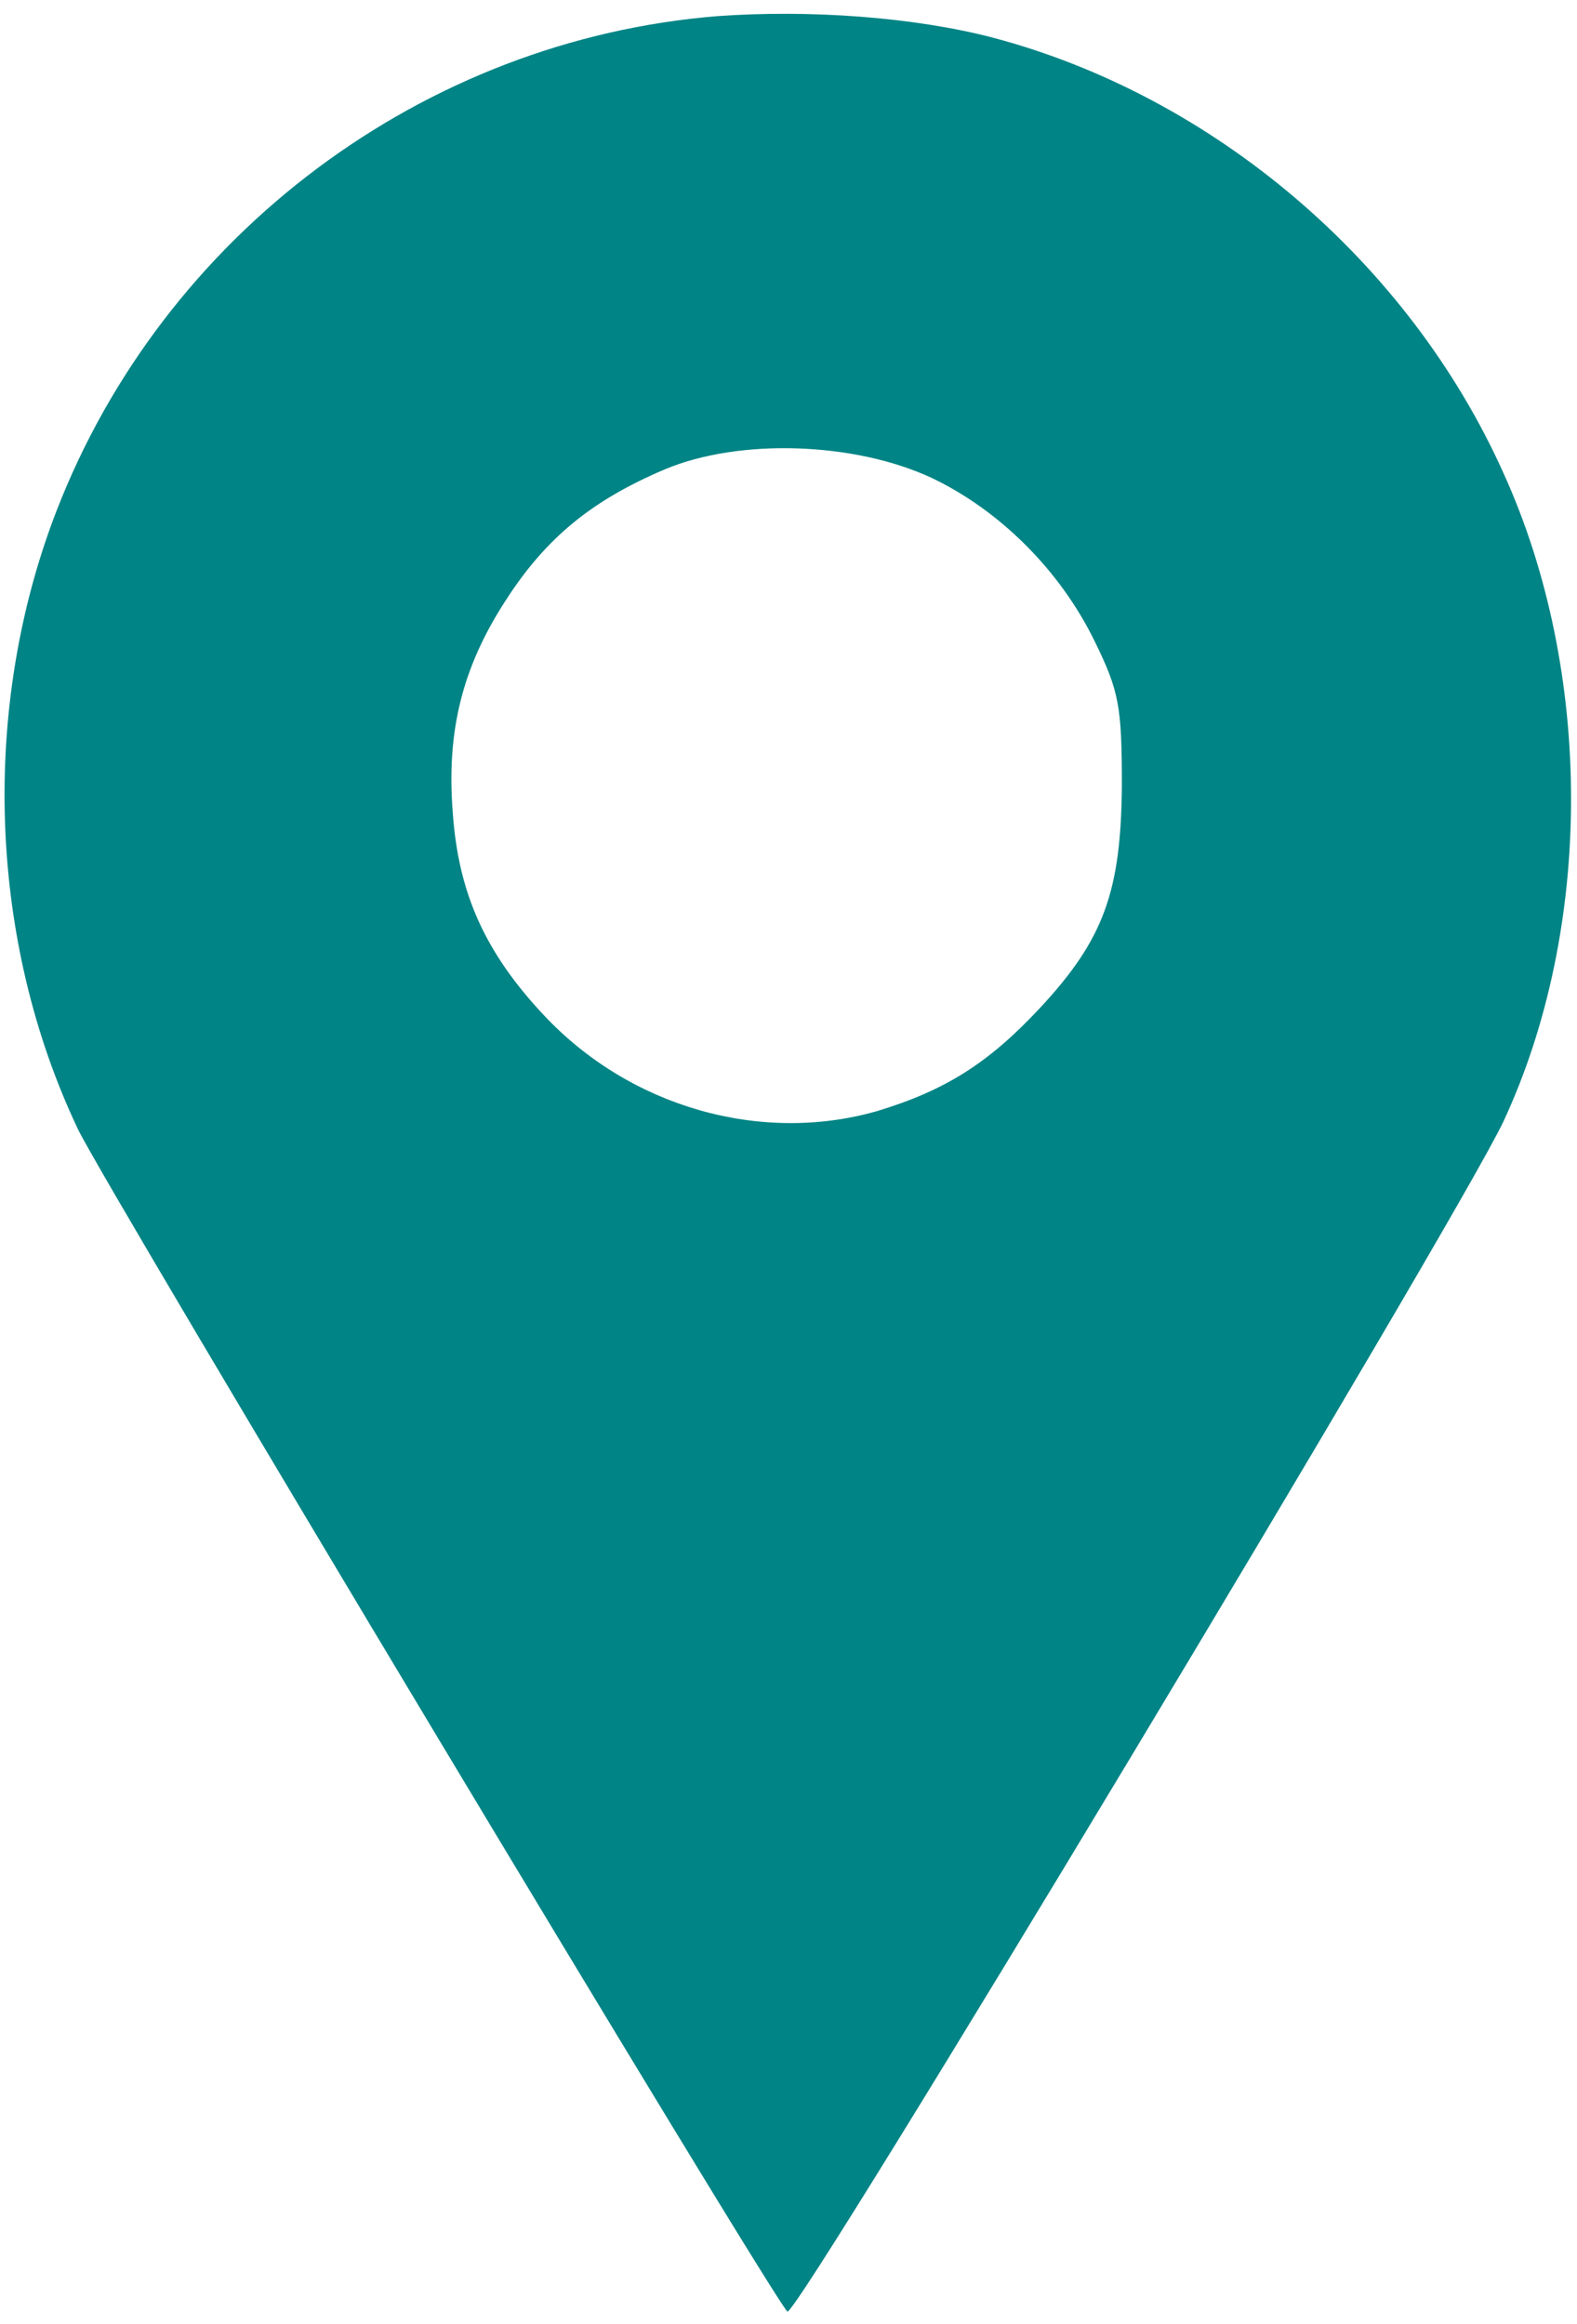 <?xml version="1.0" encoding="UTF-8"?> <!-- Creator: CorelDRAW 2019 (64-Bit) --> <svg xmlns="http://www.w3.org/2000/svg" xmlns:xlink="http://www.w3.org/1999/xlink" xml:space="preserve" width="112mm" height="165mm" style="shape-rendering:geometricPrecision; text-rendering:geometricPrecision; image-rendering:optimizeQuality; fill-rule:evenodd; clip-rule:evenodd" viewBox="0 0 11200 16500"> <defs> <style type="text/css"> <![CDATA[ .fil0 {fill:#008485} ]]> </style> </defs> <g id="Слой_x0020_1">  <path class="fil0" d="M5097.99 114.4c-2088.87,166.74 -3937.5,1548.33 -4698.33,3517.08 -540.54,1401.54 -480.48,3049.83 153.51,4384.59 193.62,407.19 4905.18,8255.52 5038.74,8395.59 60.06,60.06 4765.11,-7768.32 5085.36,-8448.93 640.71,-1374.87 640.71,-3196.83 0,-4604.88 -674.1,-1501.5 -2062.2,-2676.24 -3623.76,-3089.94 -560.7,-146.79 -1301.58,-200.13 -1955.52,-153.51zm1514.94 3276.84c480.48,227.01 914.34,653.94 1161.3,1161.3 173.46,353.64 193.41,460.53 193.41,1027.74 -6.72,747.39 -126.84,1087.8 -580.65,1575 -367.08,393.75 -674.1,587.37 -1161.09,734.16 -820.89,233.52 -1748.46,-26.67 -2362.5,-680.82 -413.7,-440.58 -607.32,-861 -647.43,-1434.93 -46.62,-580.65 66.78,-1034.46 373.8,-1508.22 287.07,-447.09 614.04,-714 1134.63,-934.29 527.1,-220.29 1341.27,-193.41 1888.53,60.06z"></path> </g> </svg> 